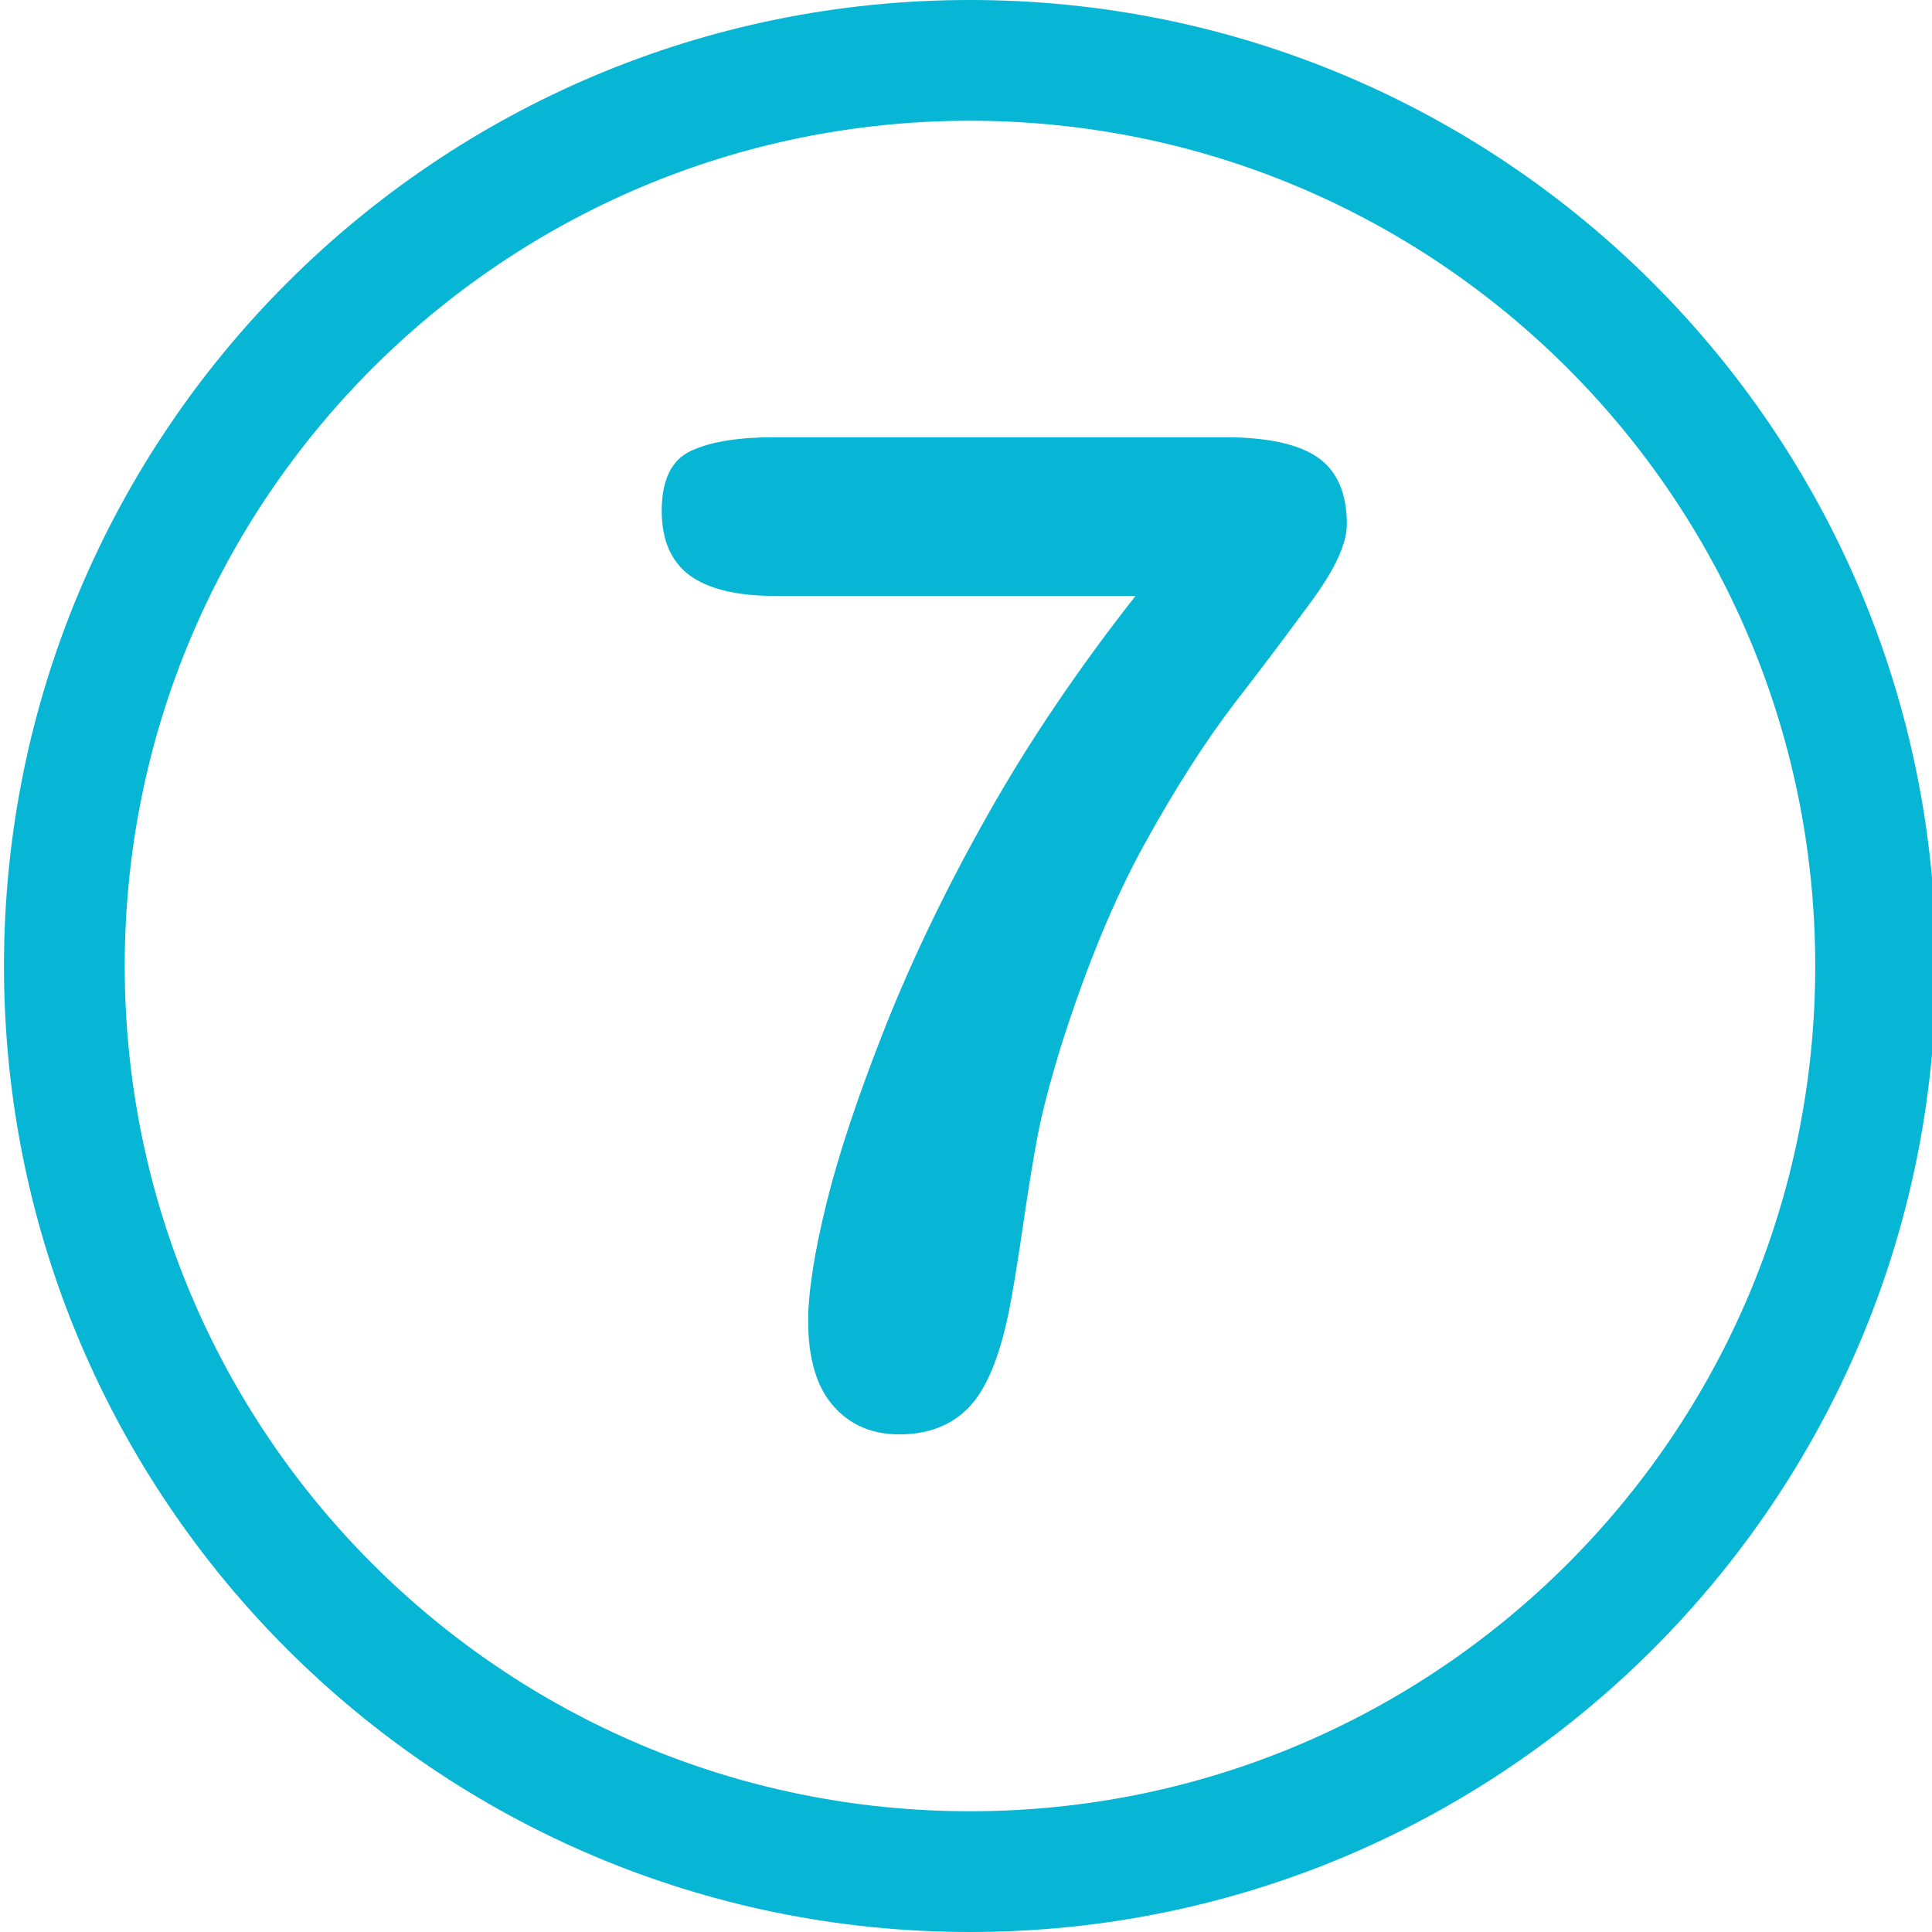 <?xml version="1.0" encoding="utf-8"?>
<!-- Generator: Adobe Illustrator 16.0.0, SVG Export Plug-In . SVG Version: 6.00 Build 0)  -->
<!DOCTYPE svg PUBLIC "-//W3C//DTD SVG 1.1//EN" "http://www.w3.org/Graphics/SVG/1.1/DTD/svg11.dtd">
<svg version="1.1" id="图层_1" xmlns="http://www.w3.org/2000/svg" xmlns:xlink="http://www.w3.org/1999/xlink" x="0px" y="0px"
	 width="16px" height="16px" viewBox="0 0 16 16" enable-background="new 0 0 16 16" xml:space="preserve">
<g>
	<path fill="#06B6D4" d="M8.033,0c-4.418,0-8,3.582-8,8c0,4.417,3.582,8,8,8c4.418,0,8-3.582,8-8C16.033,3.583,12.451,0,8.033,0z
		 M8.033,15c-3.866,0-7-3.133-7-7c0-3.866,3.134-7,7-7c3.866,0,7,3.134,7,7C15.033,11.867,11.898,15,8.033,15z"/>
	<g>
		<path fill="#06B6D4" d="M6.414,3.621h3.723c0.359,0,0.617,0.056,0.777,0.168s0.24,0.296,0.24,0.553
			c0,0.157-0.094,0.363-0.281,0.621c-0.189,0.257-0.402,0.542-0.643,0.853c-0.24,0.312-0.488,0.698-0.744,1.16
			C9.23,7.438,8.996,8.003,8.785,8.67c-0.09,0.294-0.154,0.538-0.191,0.732c-0.037,0.193-0.078,0.445-0.123,0.755
			c-0.045,0.31-0.084,0.546-0.117,0.71c-0.078,0.38-0.189,0.644-0.333,0.791c-0.144,0.147-0.335,0.221-0.573,0.221
			c-0.228,0-0.41-0.079-0.548-0.237c-0.138-0.158-0.207-0.393-0.207-0.702c0-0.238,0.05-0.563,0.151-0.973s0.265-0.901,0.492-1.474
			c0.228-0.572,0.512-1.159,0.853-1.761c0.34-0.602,0.747-1.201,1.215-1.797h-2.99c-0.313,0-0.547-0.057-0.702-0.17
			C5.558,4.651,5.48,4.473,5.48,4.23c0-0.257,0.082-0.423,0.246-0.498S6.12,3.621,6.414,3.621z"/>
	</g>
</g>
</svg>
